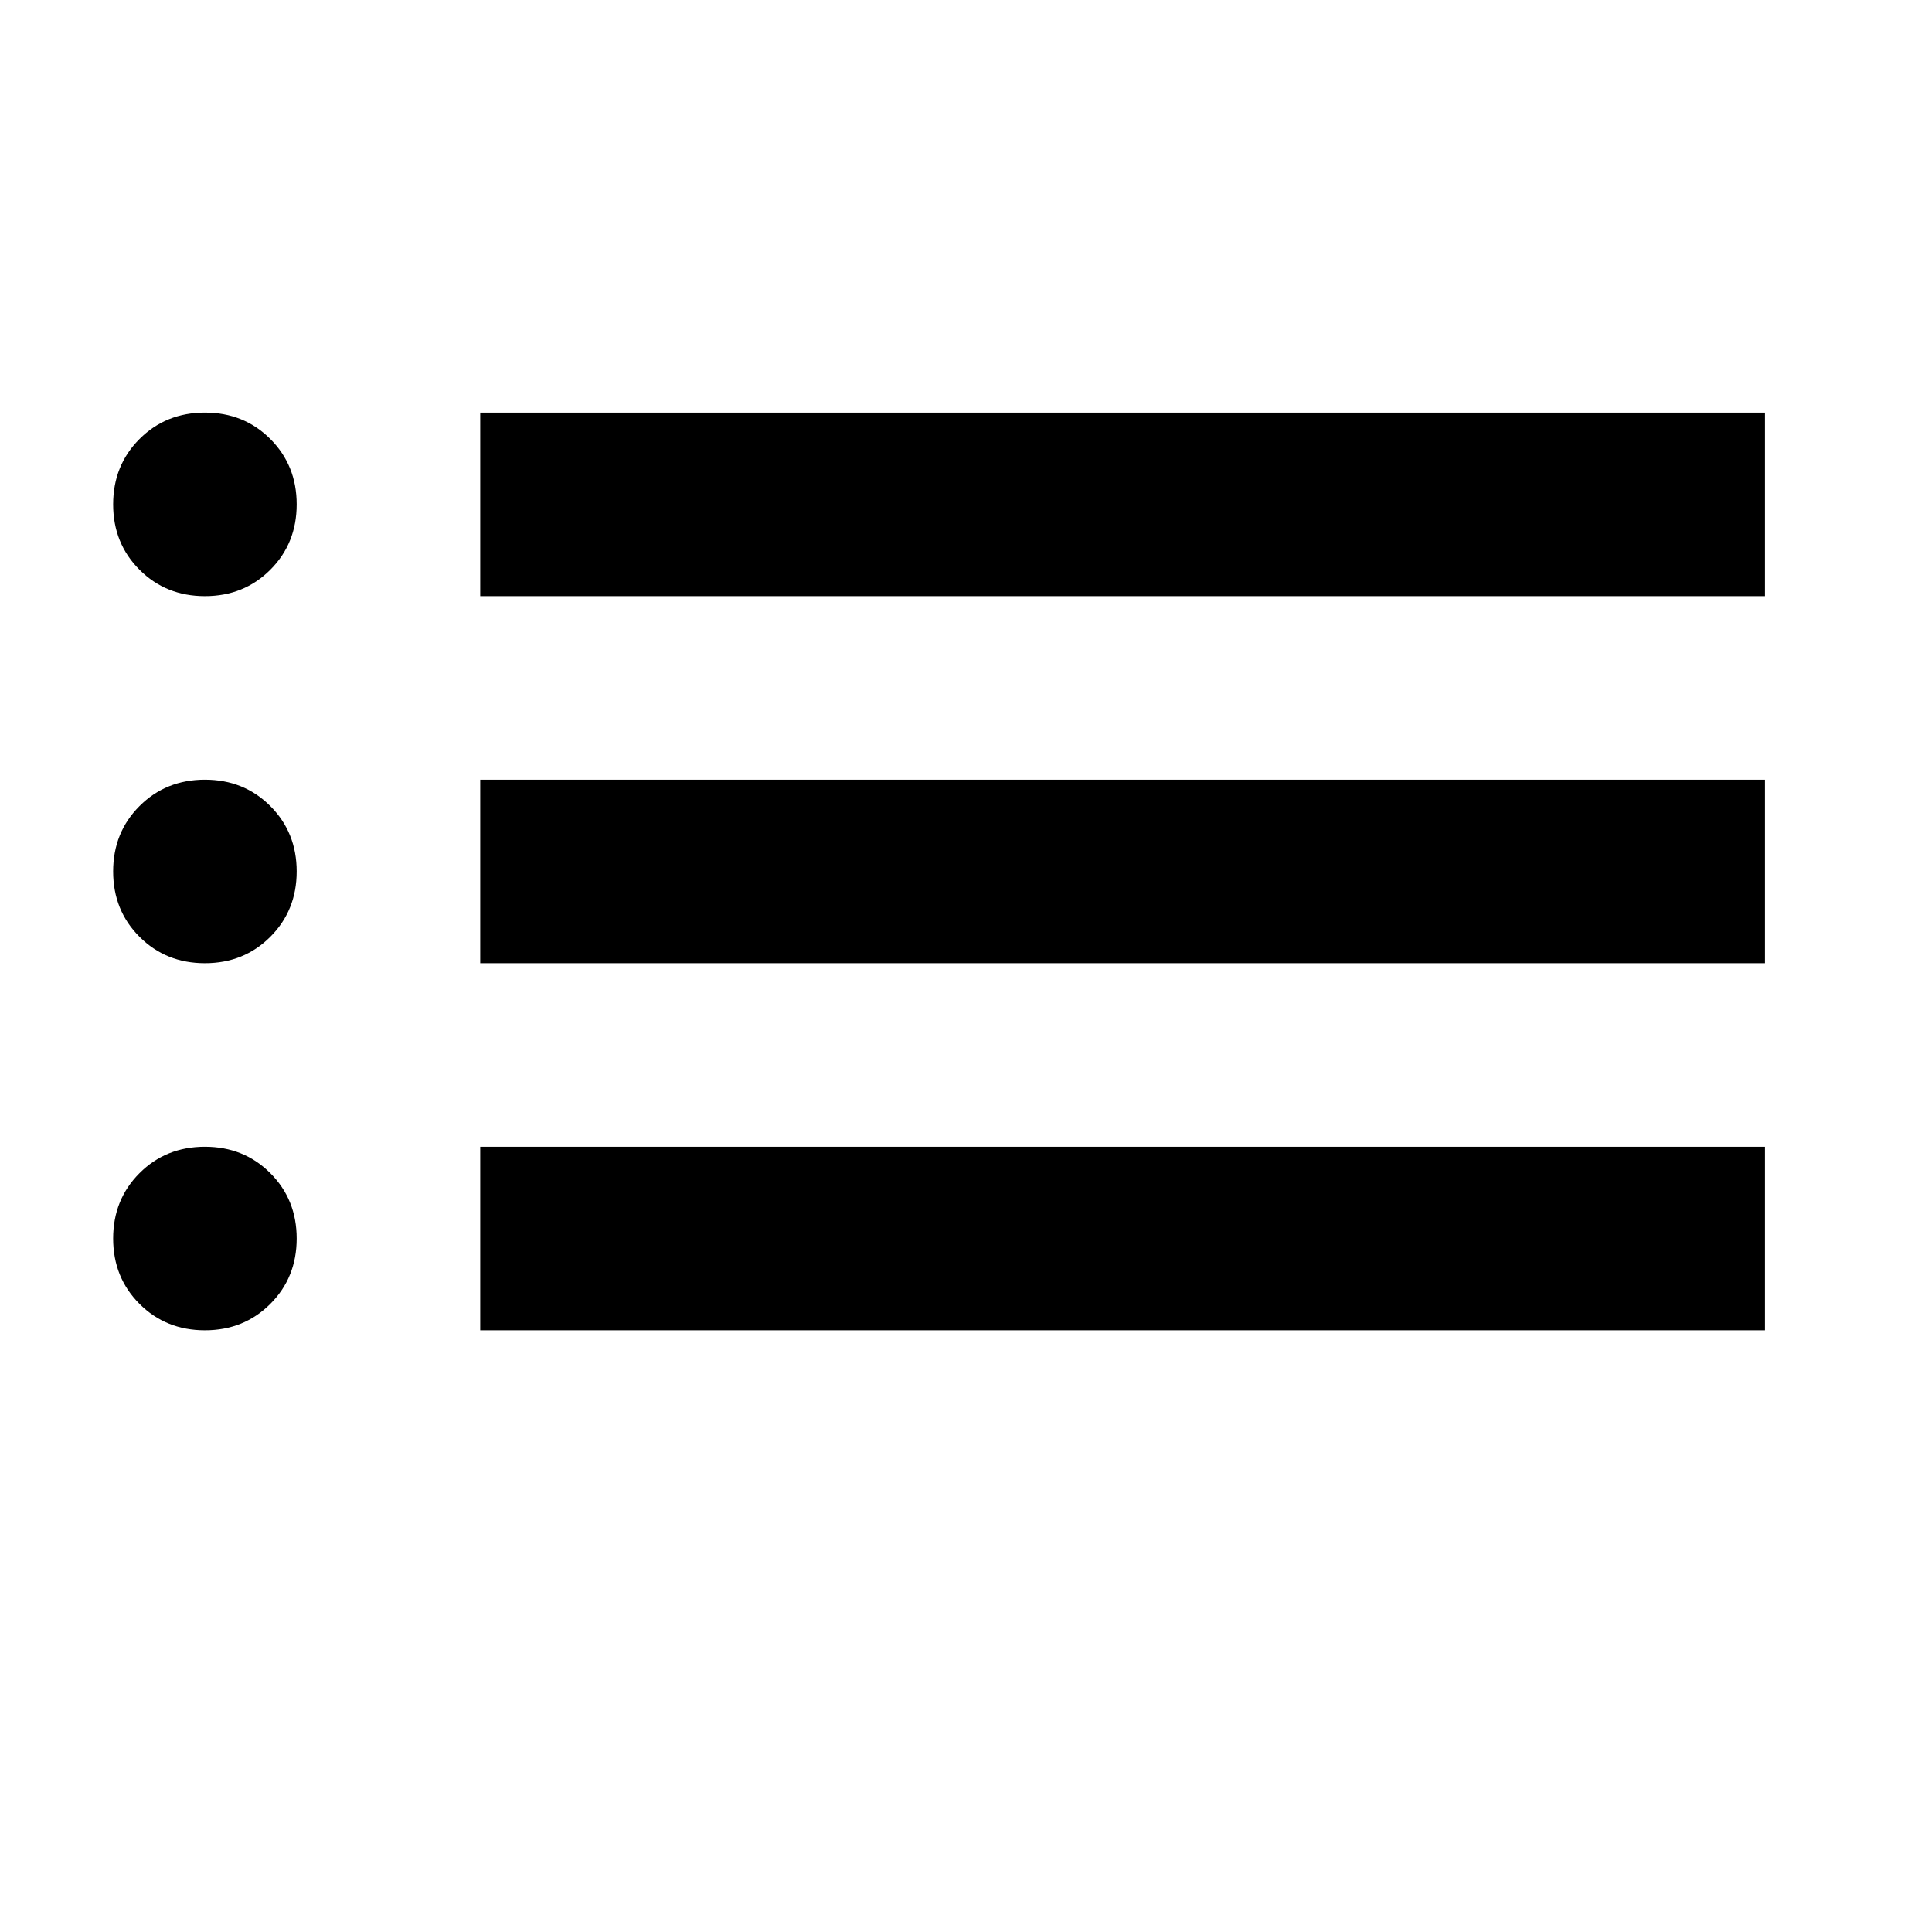 <svg xmlns="http://www.w3.org/2000/svg" xml:space="preserve" style="fill-rule:evenodd;clip-rule:evenodd;stroke-linejoin:round;stroke-miterlimit:2" viewBox="0 0 16 16" width="16" height="16"><path d="M280-600v-80h560v80H280Zm0 160v-80h560v80H280Zm0 160v-80h560v80H280ZM160-600c-11.333 0-20.833-3.833-28.5-11.5-7.667-7.667-11.5-17.167-11.5-28.5 0-11.333 3.833-20.833 11.5-28.5 7.667-7.667 17.167-11.5 28.5-11.5 11.333 0 20.833 3.833 28.5 11.5 7.667 7.667 11.5 17.167 11.5 28.5 0 11.333-3.833 20.833-11.5 28.5-7.667 7.667-17.167 11.5-28.5 11.5Zm0 160c-11.333 0-20.833-3.833-28.5-11.5-7.667-7.667-11.5-17.167-11.5-28.5 0-11.333 3.833-20.833 11.5-28.5 7.667-7.667 17.167-11.5 28.5-11.5 11.333 0 20.833 3.833 28.5 11.5 7.667 7.667 11.5 17.167 11.5 28.5 0 11.333-3.833 20.833-11.5 28.5-7.667 7.667-17.167 11.5-28.5 11.5Zm0 160c-11.333 0-20.833-3.833-28.5-11.5-7.667-7.667-11.5-17.167-11.5-28.5 0-11.333 3.833-20.833 11.5-28.5 7.667-7.667 17.167-11.5 28.5-11.5 11.333 0 20.833 3.833 28.5 11.5 7.667 7.667 11.5 17.167 11.5 28.5 0 11.333-3.833 20.833-11.5 28.5-7.667 7.667-17.167 11.5-28.5 11.5Z" style="fill-rule:nonzero" transform="matrix(.019 0 0 .019 -1.343 16.337)"/></svg>